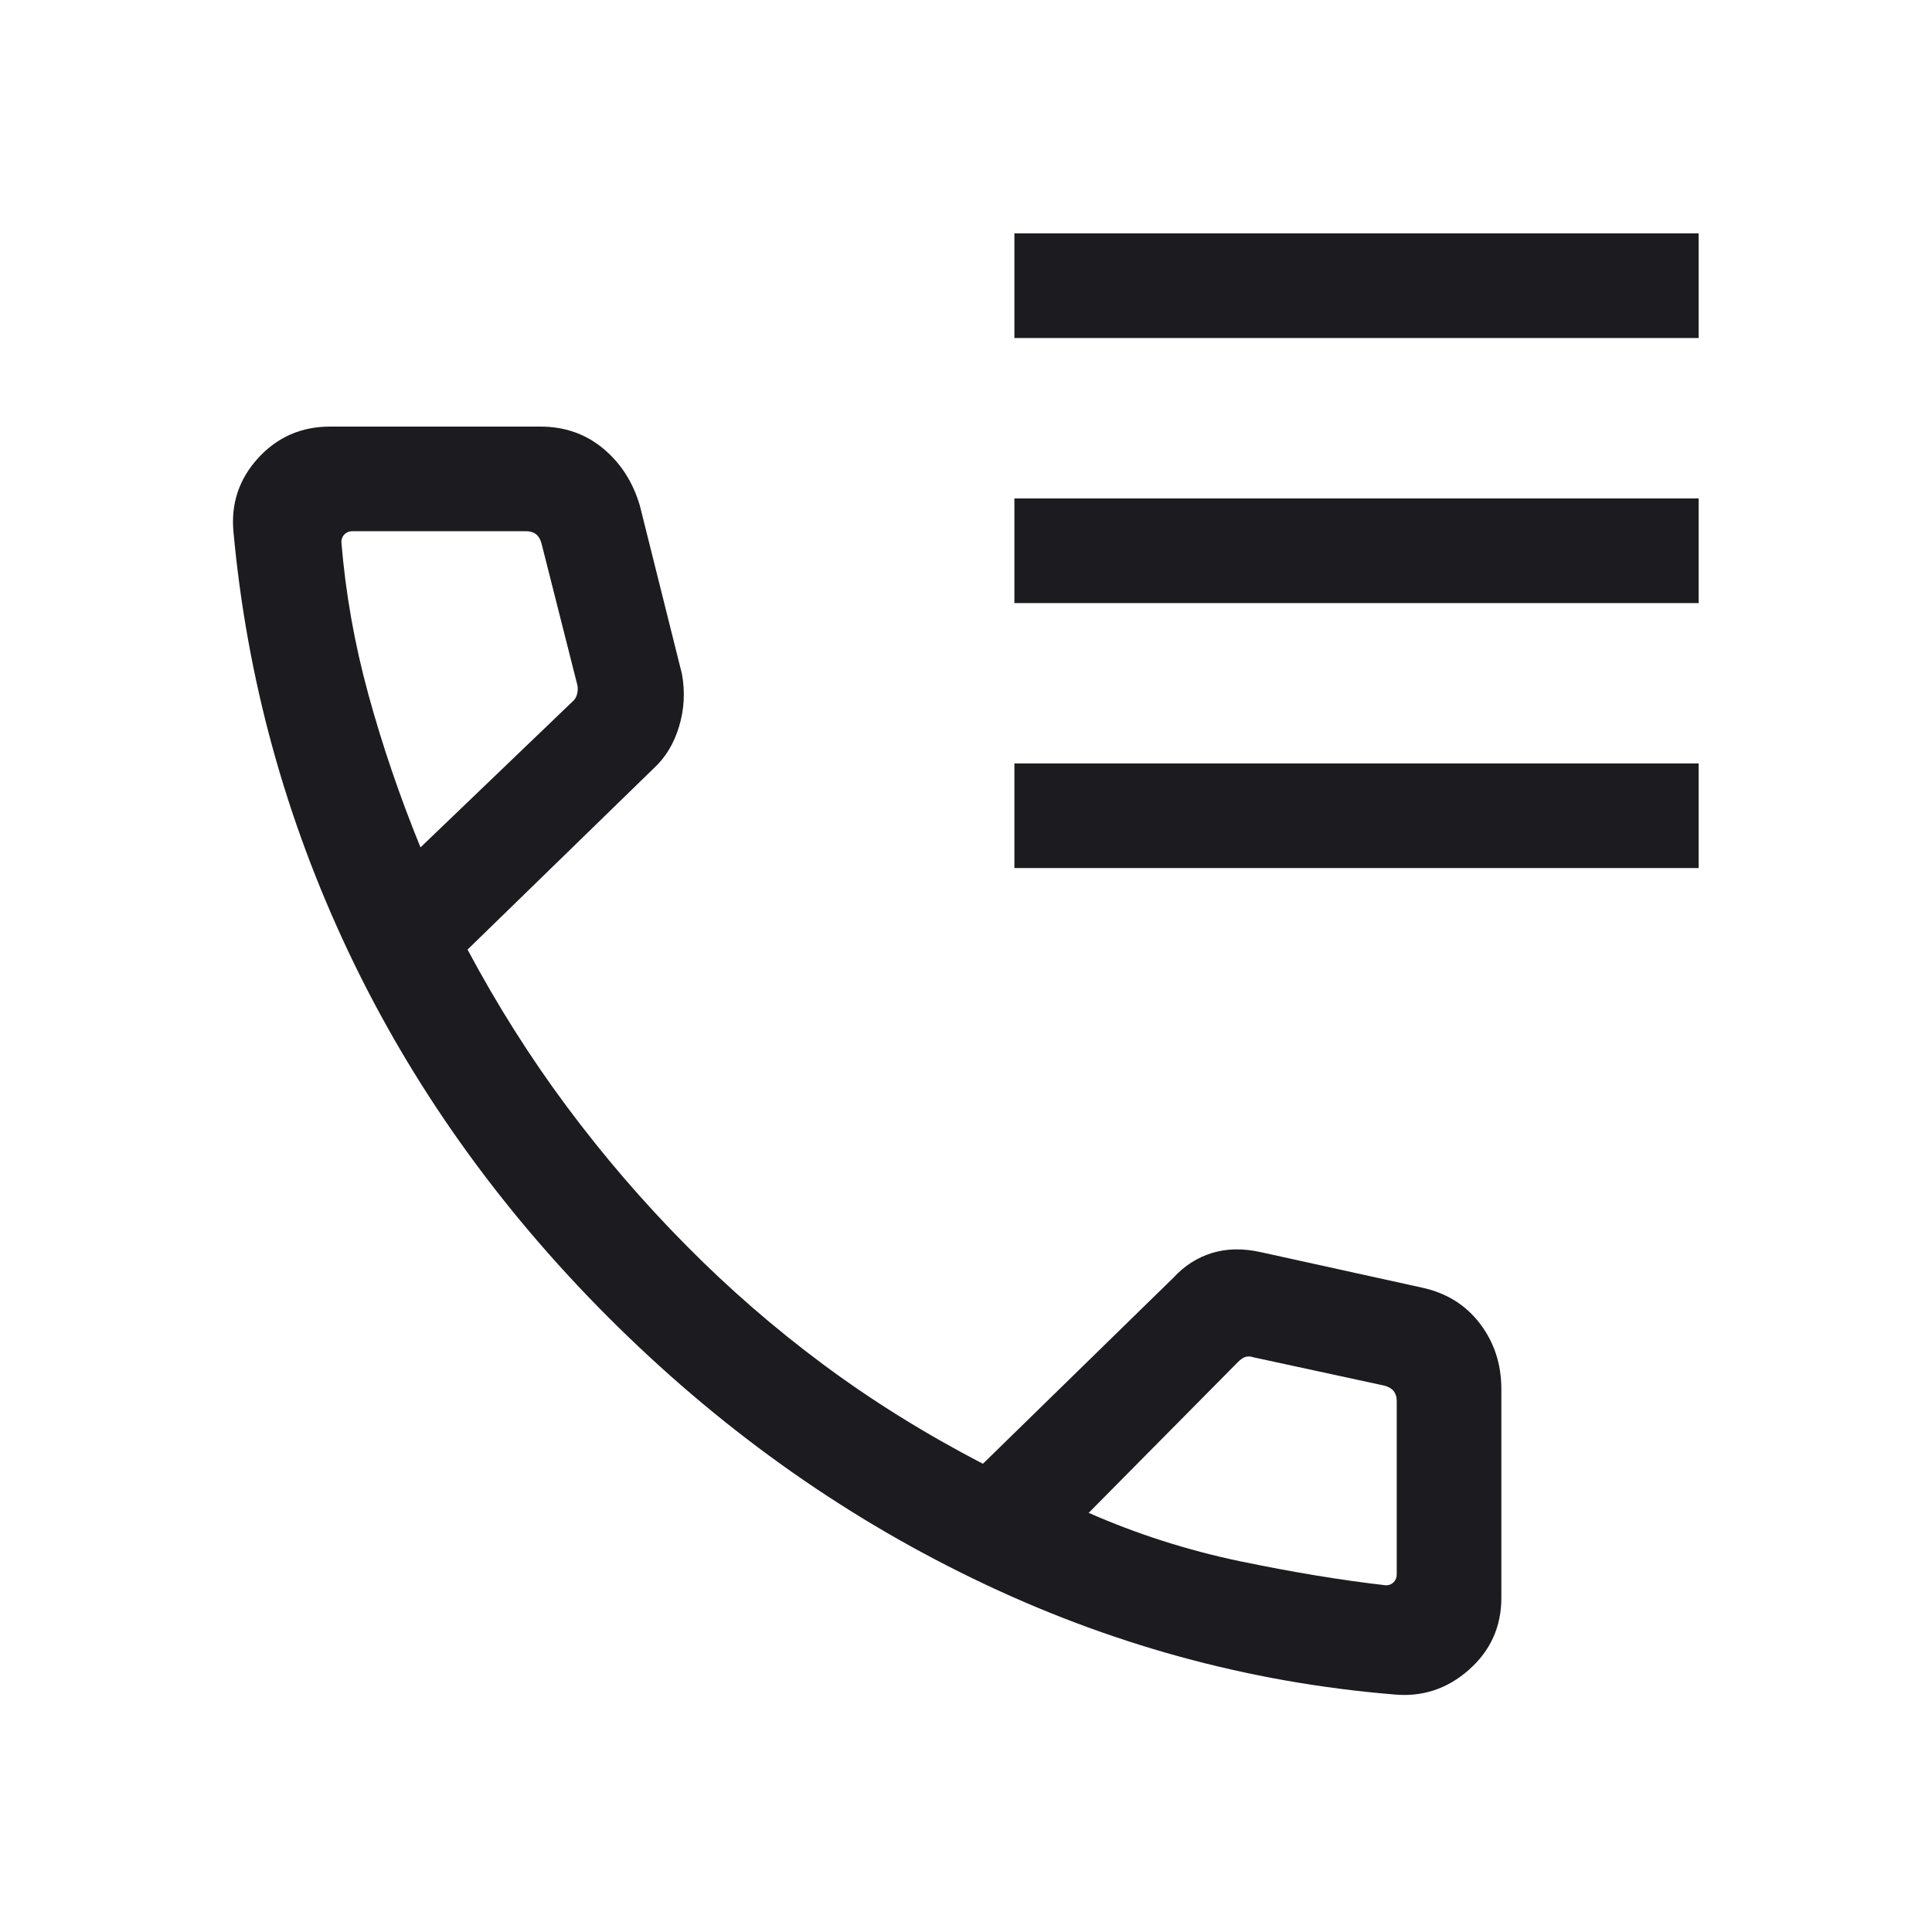 <svg width="20" height="20" viewBox="0 0 20 20" fill="none" xmlns="http://www.w3.org/2000/svg">
<mask id="mask0_402_4218" style="mask-type:alpha" maskUnits="userSpaceOnUse" x="0" y="0" width="20" height="20">
<rect width="20" height="20" fill="#D9D9D9"/>
</mask>
<g mask="url(#mask0_402_4218)">
<path d="M10.501 3.499V2.416H17.584V3.499H10.501ZM10.501 6.243V5.16H17.584V6.243H10.501ZM10.501 8.986V7.903H17.584V8.986H10.501ZM14.43 17.541C12.915 17.416 11.462 17.016 10.072 16.341C8.681 15.667 7.42 14.762 6.287 13.626C5.154 12.49 4.26 11.232 3.606 9.851C2.953 8.47 2.556 7.022 2.417 5.507C2.389 5.213 2.475 4.958 2.673 4.741C2.872 4.524 3.12 4.416 3.417 4.416H5.593C5.846 4.416 6.062 4.492 6.244 4.643C6.426 4.794 6.552 4.991 6.624 5.235L7.06 6.979C7.093 7.164 7.083 7.346 7.029 7.523C6.975 7.701 6.887 7.845 6.765 7.956L4.84 9.83C5.15 10.411 5.494 10.954 5.871 11.46C6.248 11.966 6.657 12.442 7.1 12.889C7.537 13.332 8.009 13.743 8.517 14.121C9.025 14.499 9.578 14.843 10.175 15.153L12.149 13.225C12.26 13.104 12.392 13.019 12.546 12.971C12.699 12.924 12.869 12.921 13.055 12.963L14.723 13.33C14.975 13.385 15.175 13.51 15.322 13.704C15.469 13.898 15.542 14.123 15.542 14.381V16.541C15.542 16.839 15.43 17.087 15.207 17.285C14.983 17.483 14.724 17.569 14.43 17.541ZM4.353 8.772L5.924 7.265C5.95 7.244 5.968 7.215 5.976 7.177C5.984 7.14 5.982 7.105 5.972 7.073L5.606 5.627C5.595 5.585 5.577 5.553 5.55 5.531C5.523 5.51 5.489 5.499 5.446 5.499H3.646C3.614 5.499 3.588 5.51 3.566 5.531C3.545 5.553 3.534 5.58 3.534 5.612C3.577 6.139 3.67 6.666 3.814 7.191C3.958 7.716 4.137 8.243 4.353 8.772ZM11.27 15.661C11.768 15.88 12.289 16.047 12.832 16.161C13.376 16.274 13.881 16.358 14.347 16.411C14.379 16.411 14.405 16.401 14.427 16.379C14.448 16.358 14.459 16.331 14.459 16.299V14.504C14.459 14.461 14.448 14.427 14.427 14.4C14.405 14.373 14.373 14.355 14.331 14.344L12.977 14.051C12.944 14.04 12.916 14.039 12.892 14.047C12.868 14.055 12.843 14.072 12.816 14.099L11.27 15.661Z" fill="#1C1B1F"/>
</g>
</svg>
